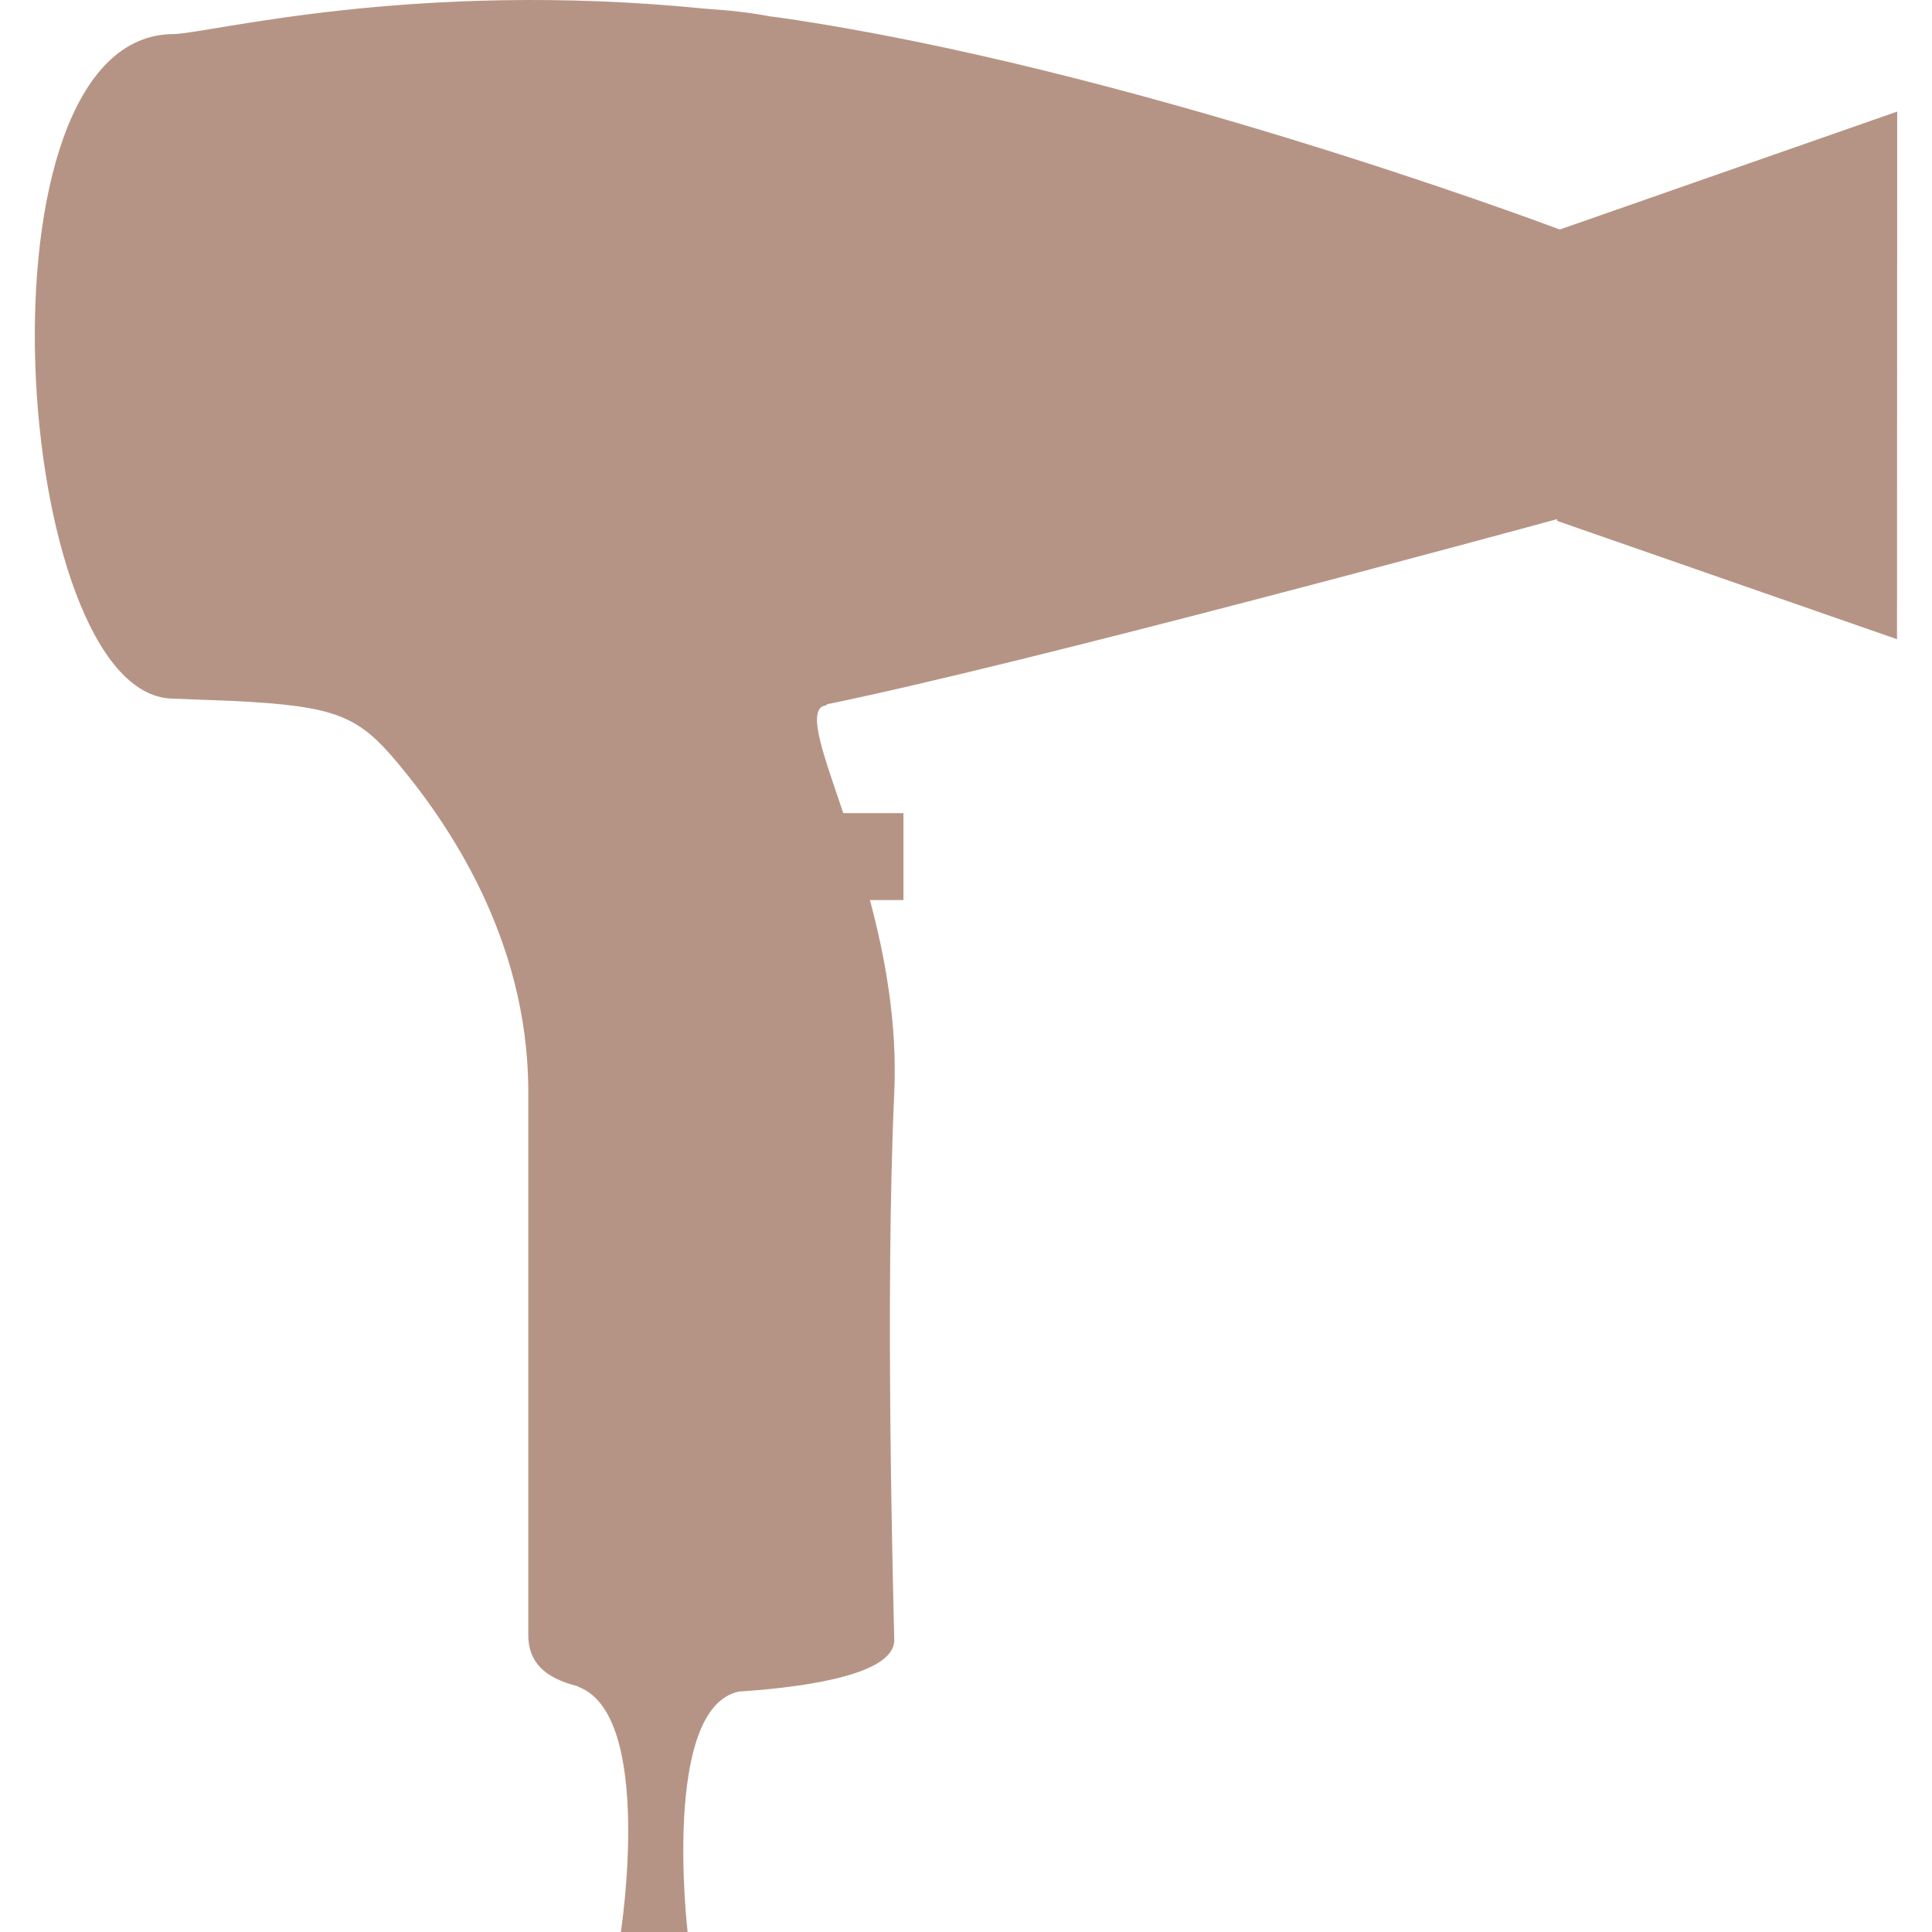 <svg width="372.3" height="372.3" xmlns="http://www.w3.org/2000/svg" xmlns:svg="http://www.w3.org/2000/svg">
 <g>
  <title>Layer 1</title>
  <g id="svg_1">
   <path fill="#b69485" id="svg_2" d="m300.574,44.227c-5.29,-1.985 -83.971,-31.213 -150.086,-40.8c-0.707,-0.111 -1.372,-0.169 -2.067,-0.263c-3.672,-0.718 -7.976,-1.197 -12.71,-1.506c-56.155,-5.599 -95.326,4.77 -102.228,4.91c-39.9,0 -31.12,127.059 -0.403,128.051c0.753,0.023 1.424,0.052 2.137,0.076c1.196,0.047 4.56,0.193 9.47,0.368c20.295,0.993 24.382,2.896 32.071,12.115c8.968,10.772 25.042,33.25 25.042,63.162c0,29.904 0,95.74 0,104.721c0,5.324 3.241,8.29 9.447,9.855c0.128,0.058 0.14,0.116 0.298,0.174c14.526,5.629 8.092,47.211 8.092,47.211l12.868,0c0,0 -5.091,-43.17 9.879,-46.334c14.906,-0.97 30.069,-3.702 29.94,-9.984c-0.181,-8.35 -1.792,-66.42 0,-105.316c0.607,-13.335 -1.711,-26.086 -4.688,-37.221l6.458,0l0,-16.751l-11.589,0c-3.859,-11.396 -6.709,-19.01 -4.017,-20.592c0.205,-0.047 0.456,-0.105 0.601,-0.152c0.105,-0.047 0.216,-0.181 0.321,-0.251c38.225,-7.812 131.565,-33.181 140.651,-35.668l0,0.345l65.496,22.799l0.035,-101.672l-65.018,22.723z"/>
  </g>
  <g id="svg_3"/>
  <g id="svg_4"/>
  <g id="svg_5"/>
  <g id="svg_6"/>
  <g id="svg_7"/>
  <g id="svg_8"/>
  <g id="svg_9"/>
  <g id="svg_10"/>
  <g id="svg_11"/>
  <g id="svg_12"/>
  <g id="svg_13"/>
  <g id="svg_14"/>
  <g id="svg_15"/>
  <g id="svg_16"/>
  <g id="svg_17"/>
 </g>
</svg>